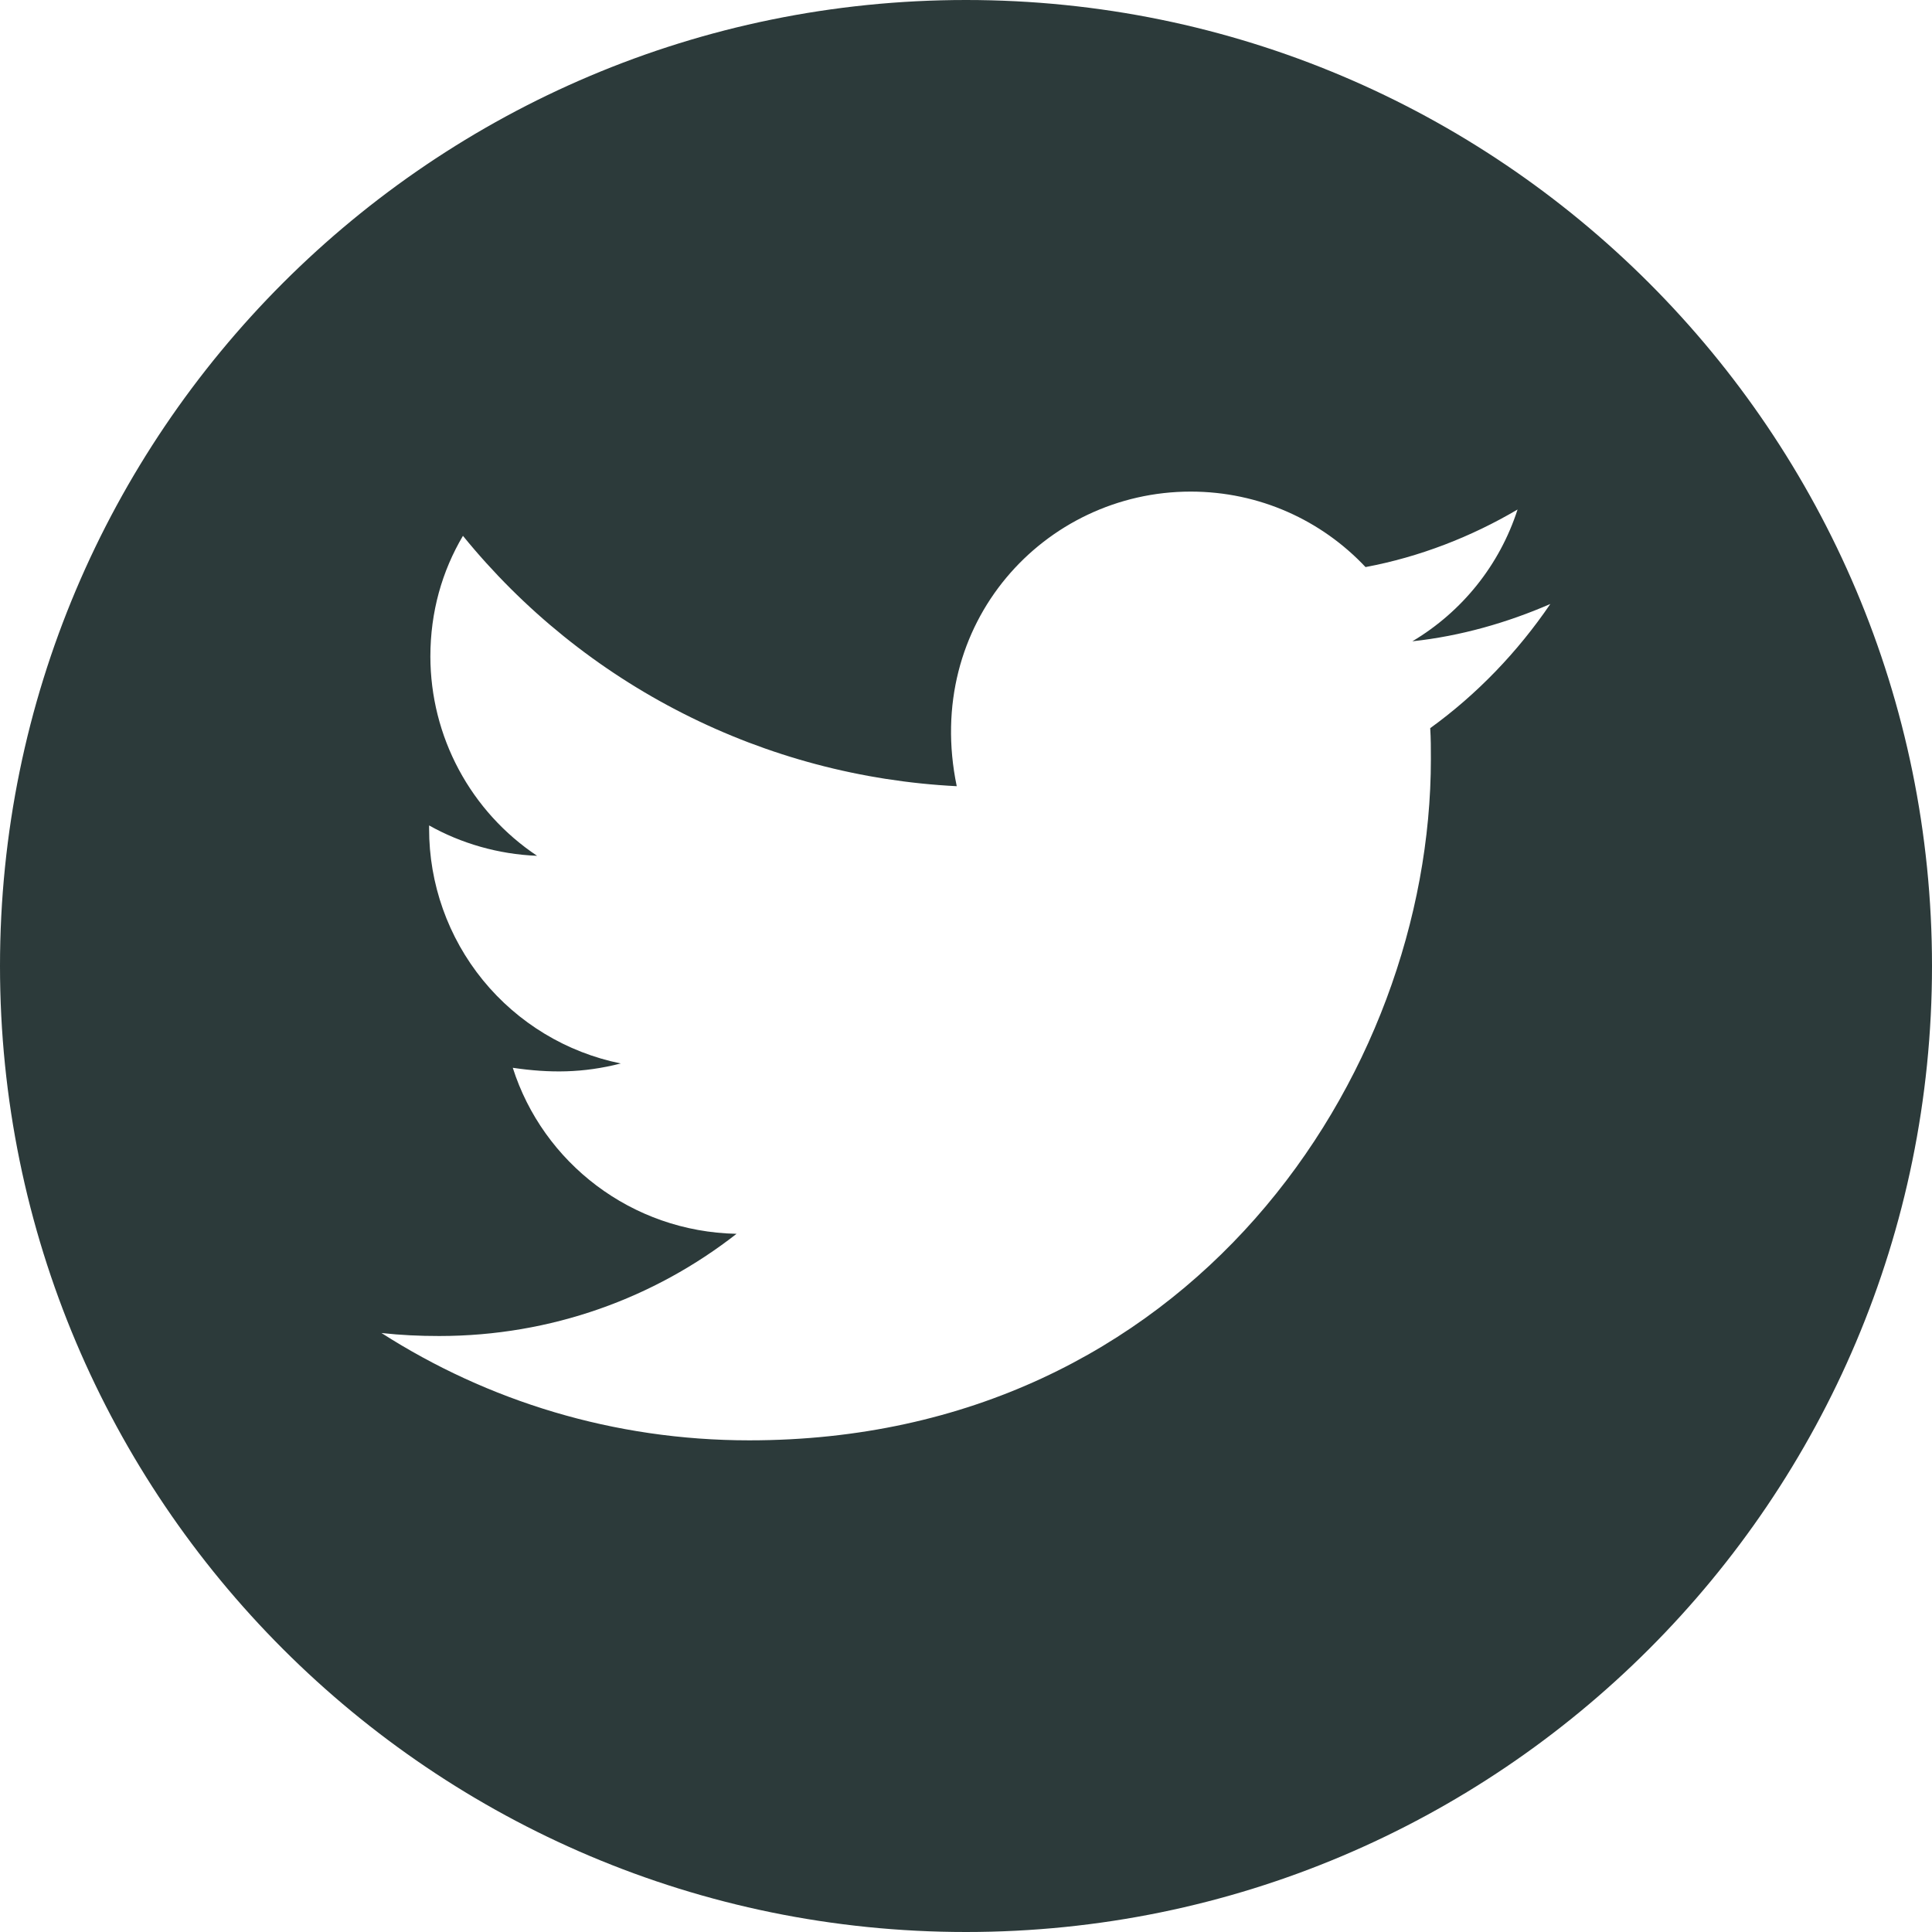 <svg width="29" height="29" viewBox="0 0 29 29" fill="none" xmlns="http://www.w3.org/2000/svg">
<path d="M14.5 0C6.493 0 0 6.493 0 14.5C0 22.507 6.493 29 14.5 29C22.507 29 29 22.507 29 14.5C29 6.493 22.507 0 14.5 0ZM21.468 10.93C21.478 11.082 21.478 11.241 21.478 11.396C21.478 16.147 17.86 21.62 11.247 21.62C9.208 21.62 7.318 21.028 5.726 20.009C6.017 20.041 6.295 20.054 6.593 20.054C8.276 20.054 9.823 19.484 11.056 18.52C9.477 18.488 8.15 17.452 7.697 16.028C8.25 16.109 8.749 16.109 9.318 15.963C8.505 15.798 7.774 15.356 7.249 14.713C6.725 14.07 6.439 13.265 6.441 12.435V12.39C6.917 12.658 7.477 12.823 8.062 12.846C7.57 12.518 7.166 12.073 6.887 11.552C6.607 11.03 6.461 10.447 6.46 9.855C6.46 9.185 6.635 8.574 6.949 8.043C7.852 9.154 8.978 10.063 10.255 10.71C11.532 11.358 12.931 11.729 14.361 11.801C13.853 9.357 15.678 7.379 17.872 7.379C18.908 7.379 19.84 7.813 20.497 8.512C21.31 8.36 22.087 8.056 22.779 7.648C22.511 8.48 21.947 9.182 21.2 9.626C21.925 9.548 22.624 9.347 23.271 9.066C22.782 9.784 22.171 10.422 21.468 10.93Z" fill="#2C3A3A"/>
</svg>

